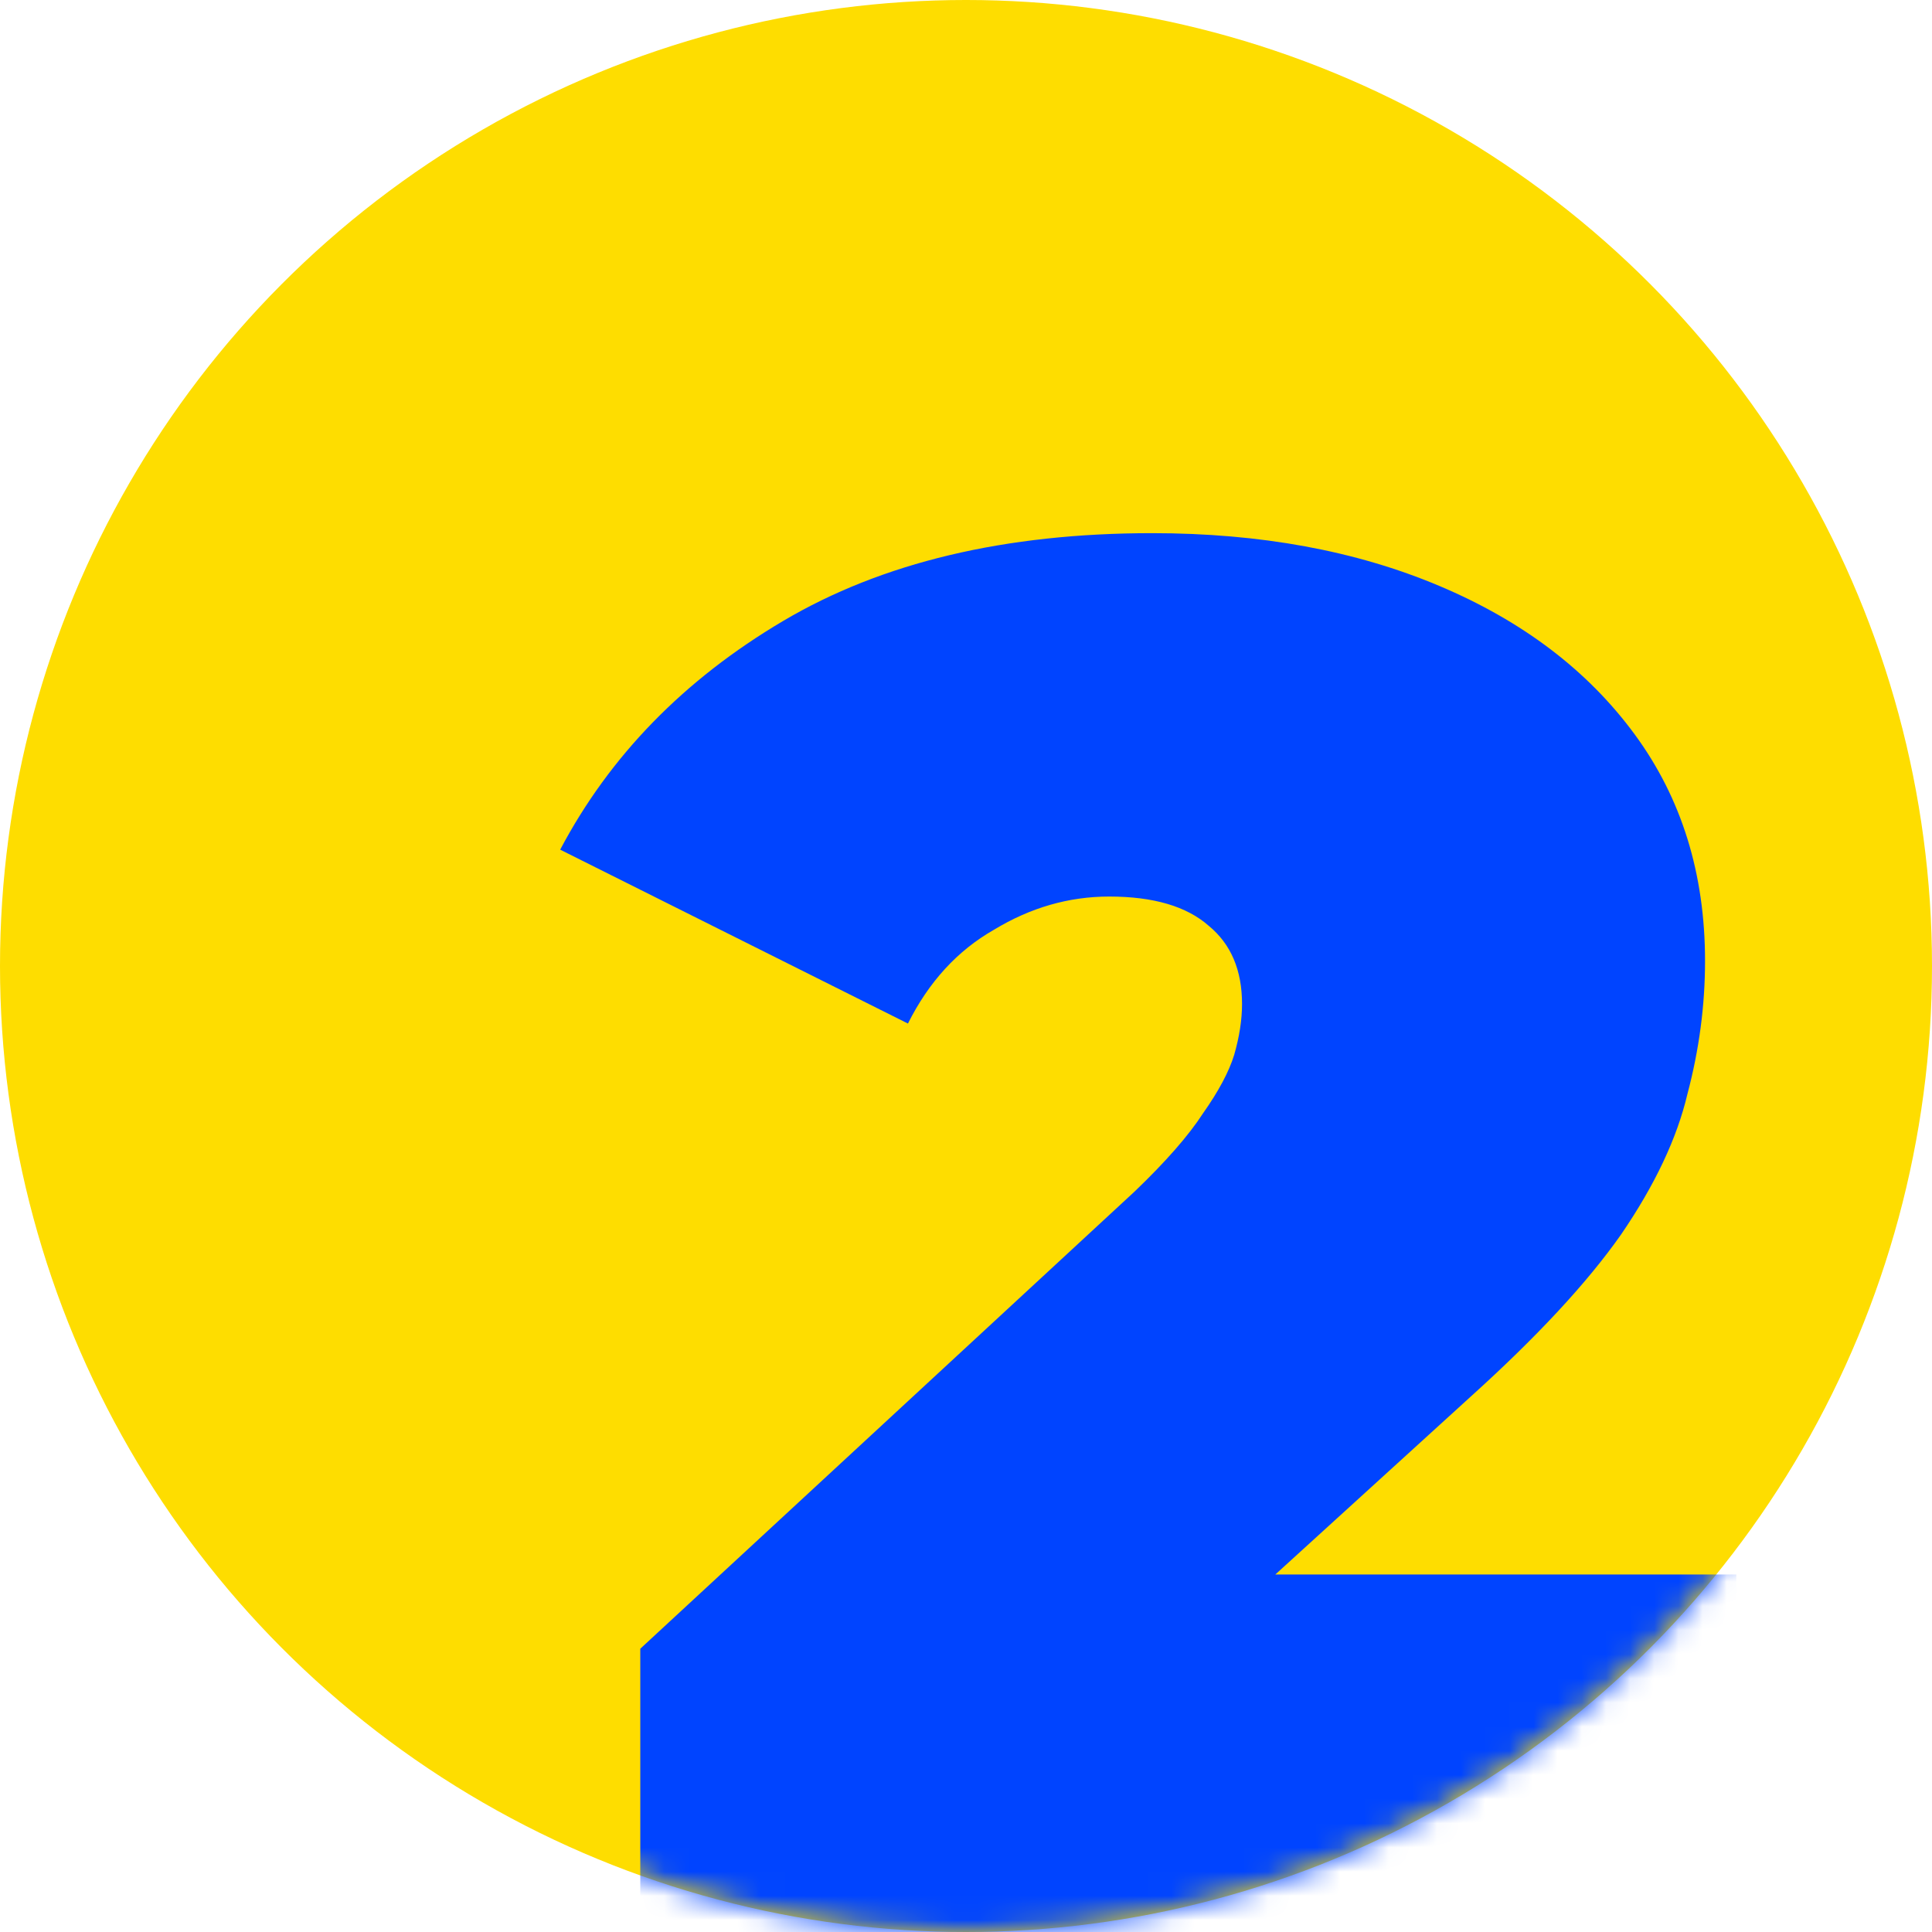 <svg width="80" height="80" viewBox="0 0 80 80" fill="none" xmlns="http://www.w3.org/2000/svg">
<circle cx="40" cy="40" r="40" fill="#FEDD00"/>
<mask id="mask0_1224_84410" style="mask-type:alpha" maskUnits="userSpaceOnUse" x="0" y="0" width="80" height="80">
<circle cx="40" cy="40" r="40" fill="#FEDD00"/>
</mask>
<g mask="url(#mask0_1224_84410)">
<mask id="mask1_1224_84410" style="mask-type:alpha" maskUnits="userSpaceOnUse" x="0" y="2" width="81" height="81">
<rect x="0.571" y="2.857" width="80" height="80" fill="#D9D9D9"/>
</mask>
<g mask="url(#mask1_1224_84410)">
<path d="M26.513 80V68.27L46.98 49.34C48.275 48.099 49.218 47.021 49.812 46.104C50.459 45.187 50.89 44.378 51.106 43.677C51.322 42.922 51.43 42.221 51.43 41.574C51.43 40.171 50.971 39.093 50.054 38.338C49.138 37.529 47.762 37.124 45.929 37.124C44.257 37.124 42.666 37.583 41.156 38.5C39.645 39.362 38.459 40.657 37.596 42.383L23.196 35.183C25.246 31.3 28.32 28.145 32.419 25.718C36.517 23.291 41.614 22.077 47.708 22.077C52.185 22.077 56.149 22.805 59.6 24.262C63.052 25.718 65.749 27.767 67.69 30.41C69.632 33.053 70.602 36.181 70.602 39.794C70.602 41.628 70.36 43.461 69.874 45.295C69.443 47.129 68.526 49.07 67.124 51.12C65.722 53.115 63.645 55.353 60.895 57.834L45.524 71.829L42.531 65.196H71.897V80H26.513Z" fill="#0044FF"/>
</g>
</g>
</svg>
